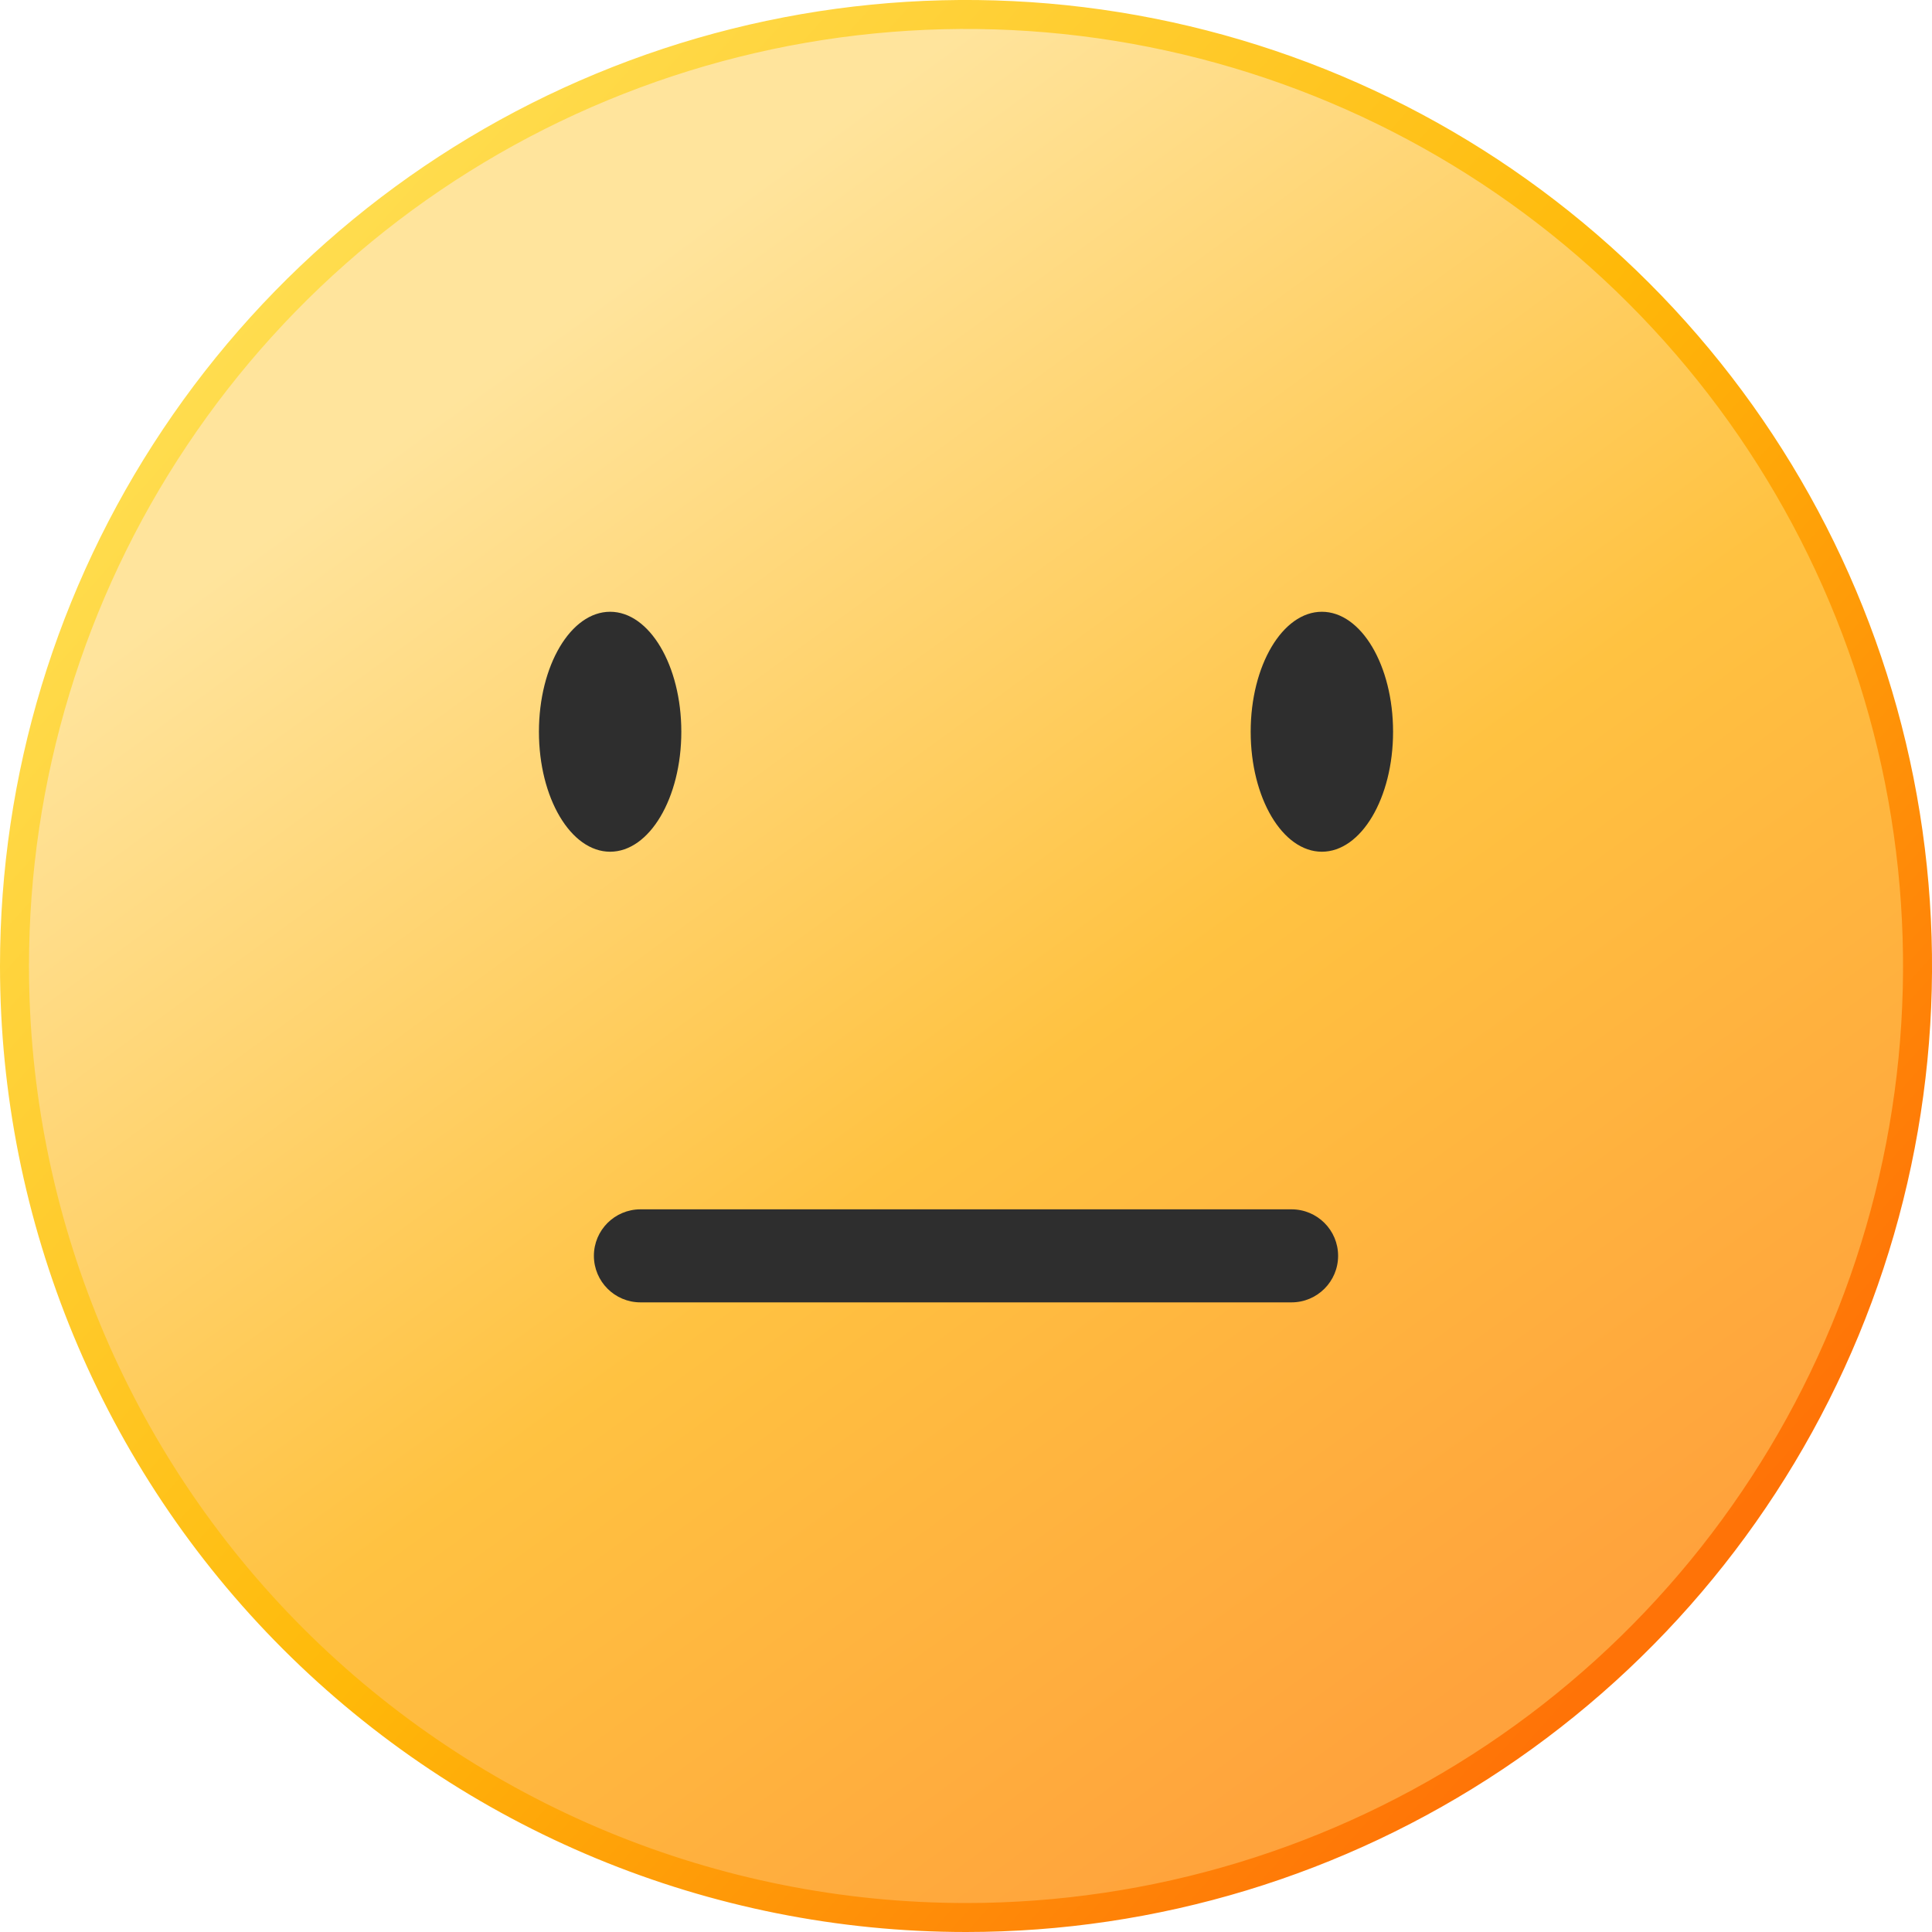 <svg width="20" height="20" viewBox="0 0 20 20" fill="none" xmlns="http://www.w3.org/2000/svg">
<path d="M0.15 10C0.15 8.052 0.728 6.147 1.811 4.528C2.893 2.908 4.431 1.645 6.231 0.9C8.031 0.154 10.011 -0.041 11.922 0.339C13.833 0.719 15.588 1.657 16.965 3.035C18.343 4.413 19.281 6.168 19.661 8.078C20.041 9.989 19.846 11.97 19.101 13.769C18.355 15.569 17.093 17.108 15.473 18.19C13.853 19.272 11.949 19.85 10.001 19.85C7.388 19.85 4.883 18.812 3.035 16.965C1.188 15.118 0.15 12.612 0.15 10Z" fill="url(#paint0_linear_3381_1285)" stroke="url(#paint1_linear_3381_1285)" stroke-width="0.3"/>
<path d="M7.053 7.575C7.053 8.261 6.723 8.817 6.316 8.817C5.909 8.817 5.579 8.261 5.579 7.575C5.579 6.889 5.909 6.333 6.316 6.333C6.723 6.333 7.053 6.889 7.053 7.575Z" fill="#2E2E2E"/>
<path d="M14.421 7.575C14.421 8.261 14.091 8.817 13.684 8.817C13.277 8.817 12.947 8.261 12.947 7.575C12.947 6.889 13.277 6.333 13.684 6.333C14.091 6.333 14.421 6.889 14.421 7.575Z" fill="#2E2E2E"/>
<path d="M13.37 12.519H6.63C6.364 12.519 6.148 12.734 6.148 13C6.148 13.266 6.364 13.482 6.63 13.482H13.37C13.636 13.482 13.852 13.266 13.852 13C13.852 12.734 13.636 12.519 13.37 12.519Z" fill="#2E2E2E"/>
<defs>
<linearGradient id="paint0_linear_3381_1285" x1="5.5" y1="0.75" x2="17" y2="16.5" gradientUnits="userSpaceOnUse">
<stop offset="0.116" stop-color="#FFE49C"/>
<stop offset="0.587" stop-color="#FFC241"/>
<stop offset="1" stop-color="#FFA23C"/>
</linearGradient>
<linearGradient id="paint1_linear_3381_1285" x1="17.5" y1="16.25" x2="2.75" y2="3" gradientUnits="userSpaceOnUse">
<stop stop-color="#FF7307"/>
<stop offset="0.482" stop-color="#FFB909"/>
<stop offset="1" stop-color="#FFDD4F"/>
</linearGradient>
</defs>
</svg>
